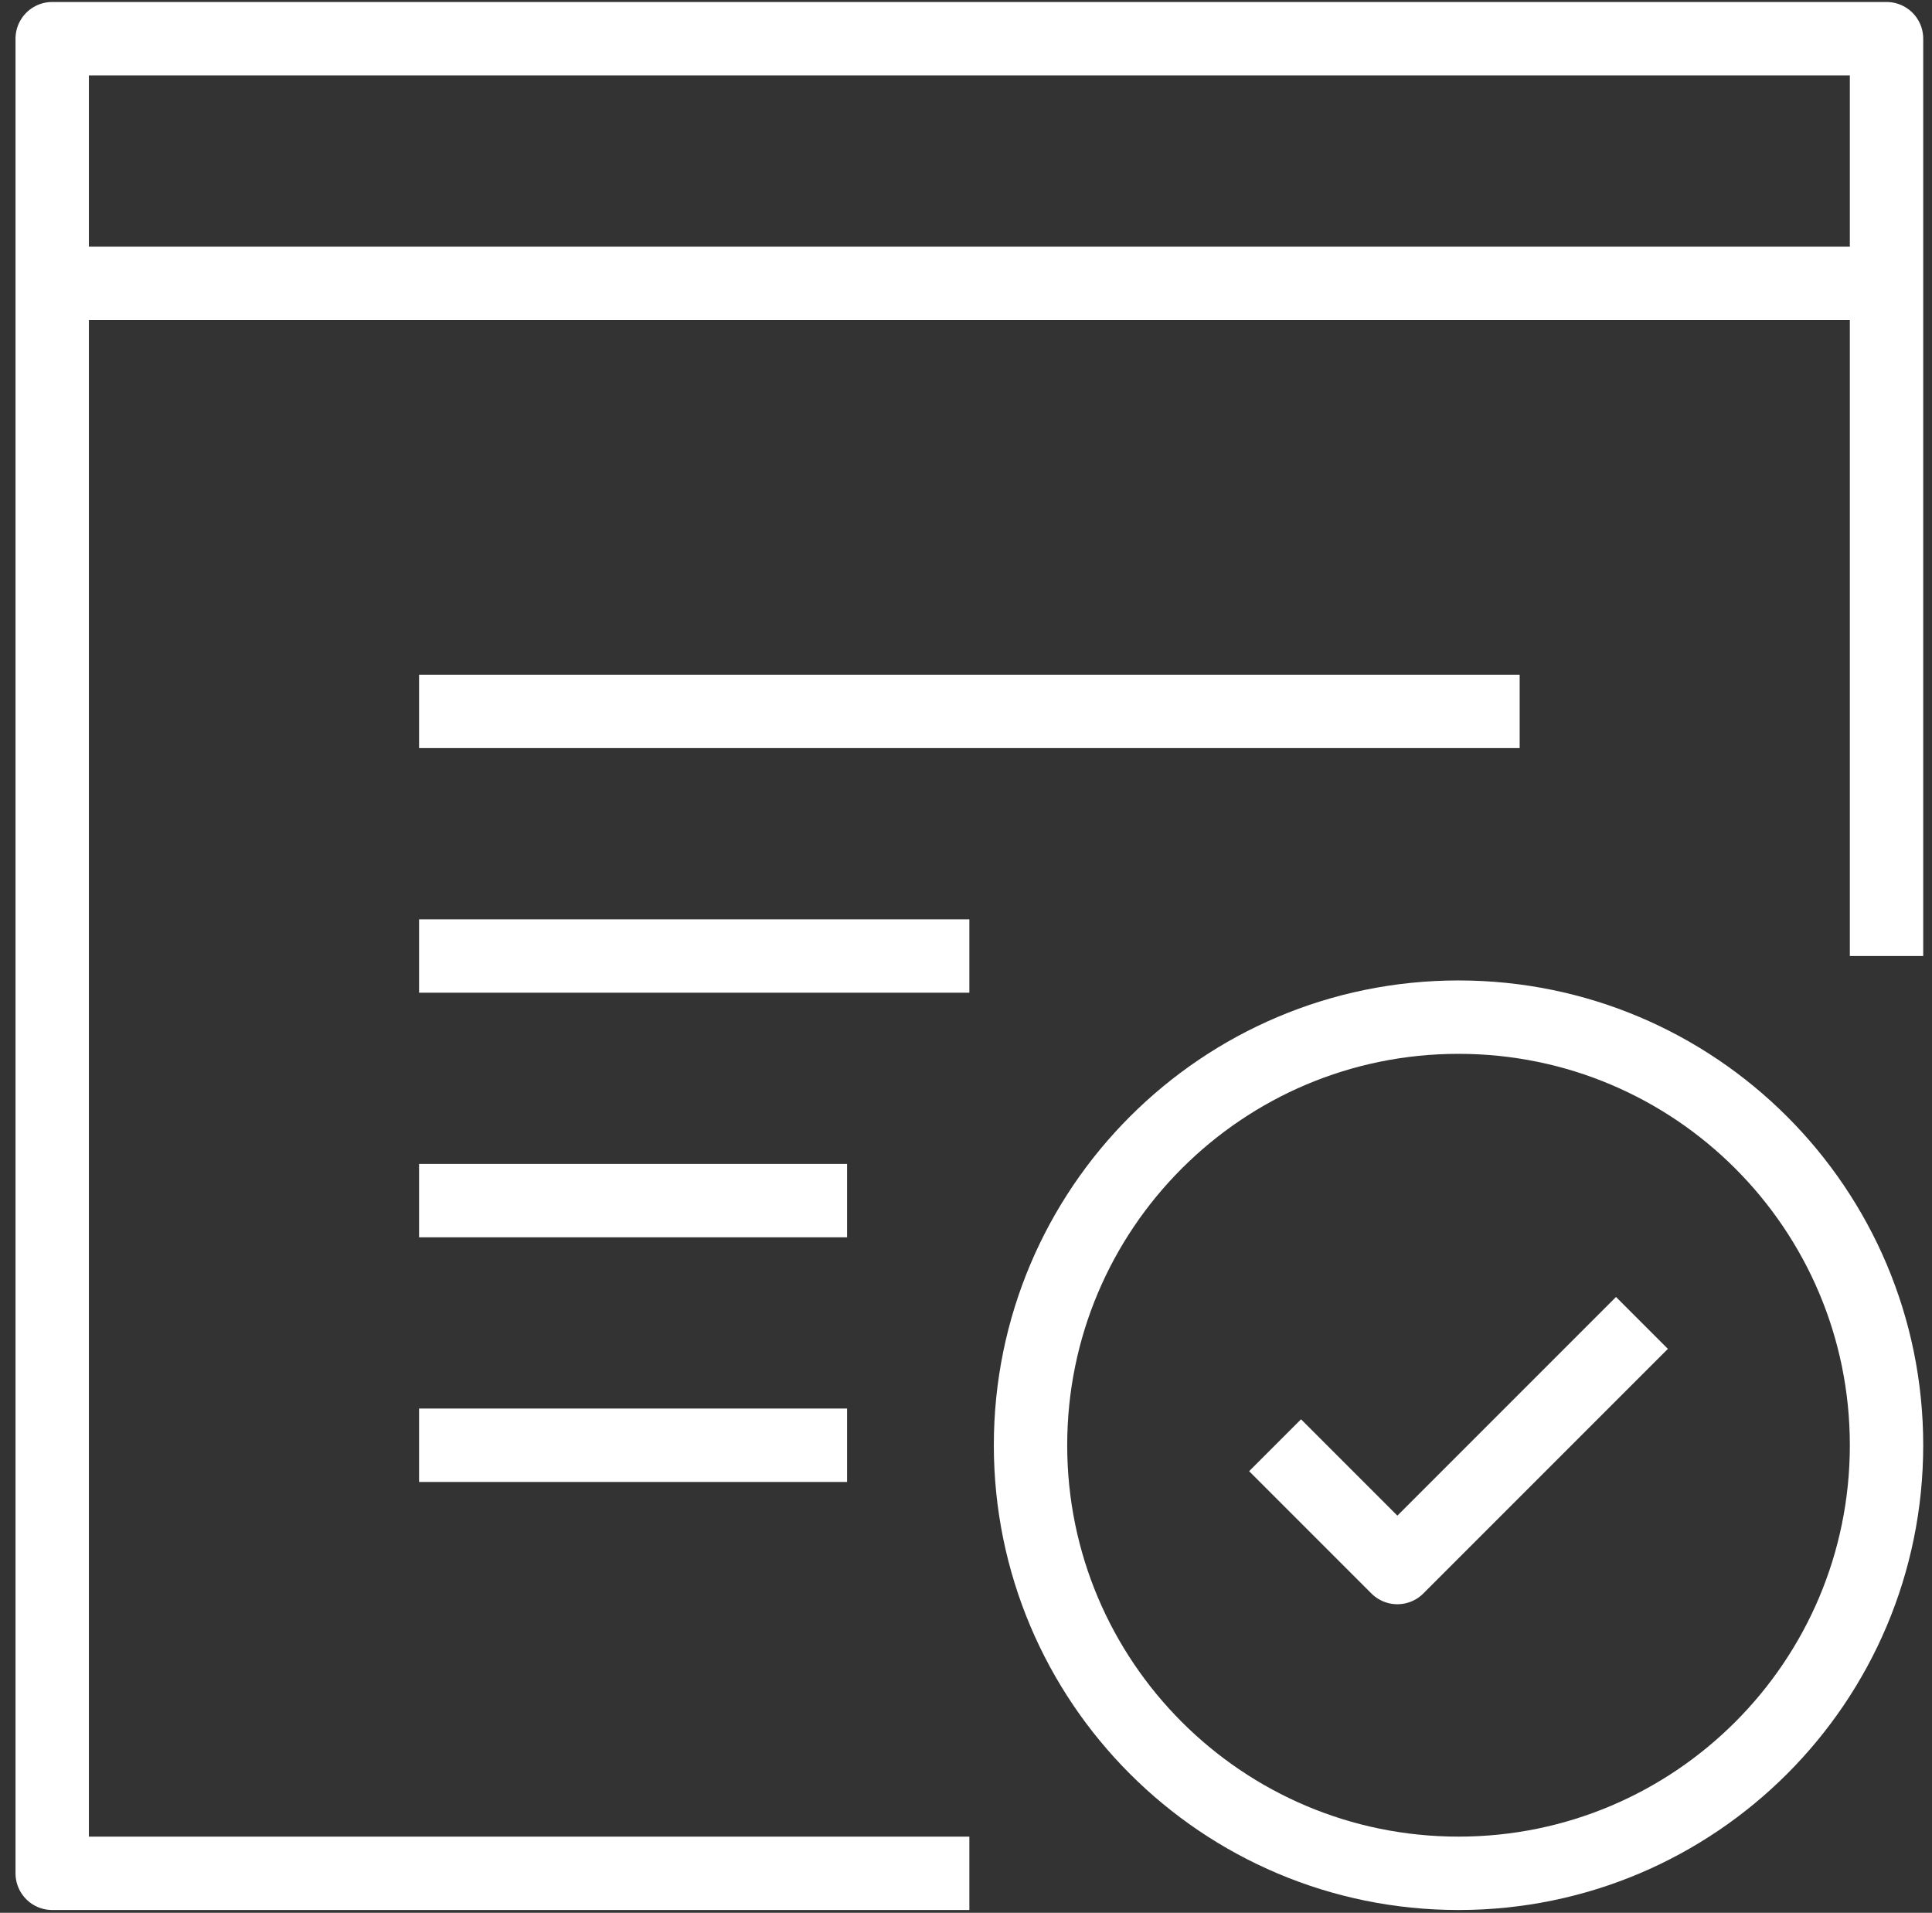 <?xml version="1.0" encoding="UTF-8"?>
<svg xmlns="http://www.w3.org/2000/svg" width="99" height="98" viewBox="0 0 99 98" fill="none">
  <rect x="0" y="0" width="99" height="98" fill="#333333" stroke="none"/>
  <path d="M21.474 36.447H77.871" stroke="white" stroke-width="3.76" stroke-miterlimit="10" stroke-linejoin="round"></path>
  <path d="M21.474 48.98H49.672" stroke="white" stroke-width="3.76" stroke-miterlimit="10" stroke-linejoin="round"></path>
  <path d="M21.474 61.512H43.406" stroke="white" stroke-width="3.76" stroke-miterlimit="10" stroke-linejoin="round"></path>
  <path d="M21.474 74.045H43.406" stroke="white" stroke-width="3.76" stroke-miterlimit="10" stroke-linejoin="round"></path>
  <path d="M74.738 95.977C86.851 95.977 96.67 86.157 96.67 74.044C96.67 61.932 86.851 52.112 74.738 52.112C62.625 52.112 52.806 61.932 52.806 74.044C52.806 86.157 62.625 95.977 74.738 95.977Z" stroke="white" stroke-width="3.76" stroke-miterlimit="10" stroke-linejoin="round"></path>
  <path d="M65.338 74.045L71.604 80.311L84.137 67.778" stroke="white" stroke-width="3.76" stroke-miterlimit="10" stroke-linejoin="round"></path>
  <path d="M96.67 48.98V1.982H2.675V95.977H49.672" stroke="white" stroke-width="3.76" stroke-miterlimit="10" stroke-linejoin="round"></path>
  <path d="M2.675 14.515H96.67" stroke="white" stroke-width="3.76" stroke-miterlimit="10" stroke-linejoin="round"></path>
</svg>
